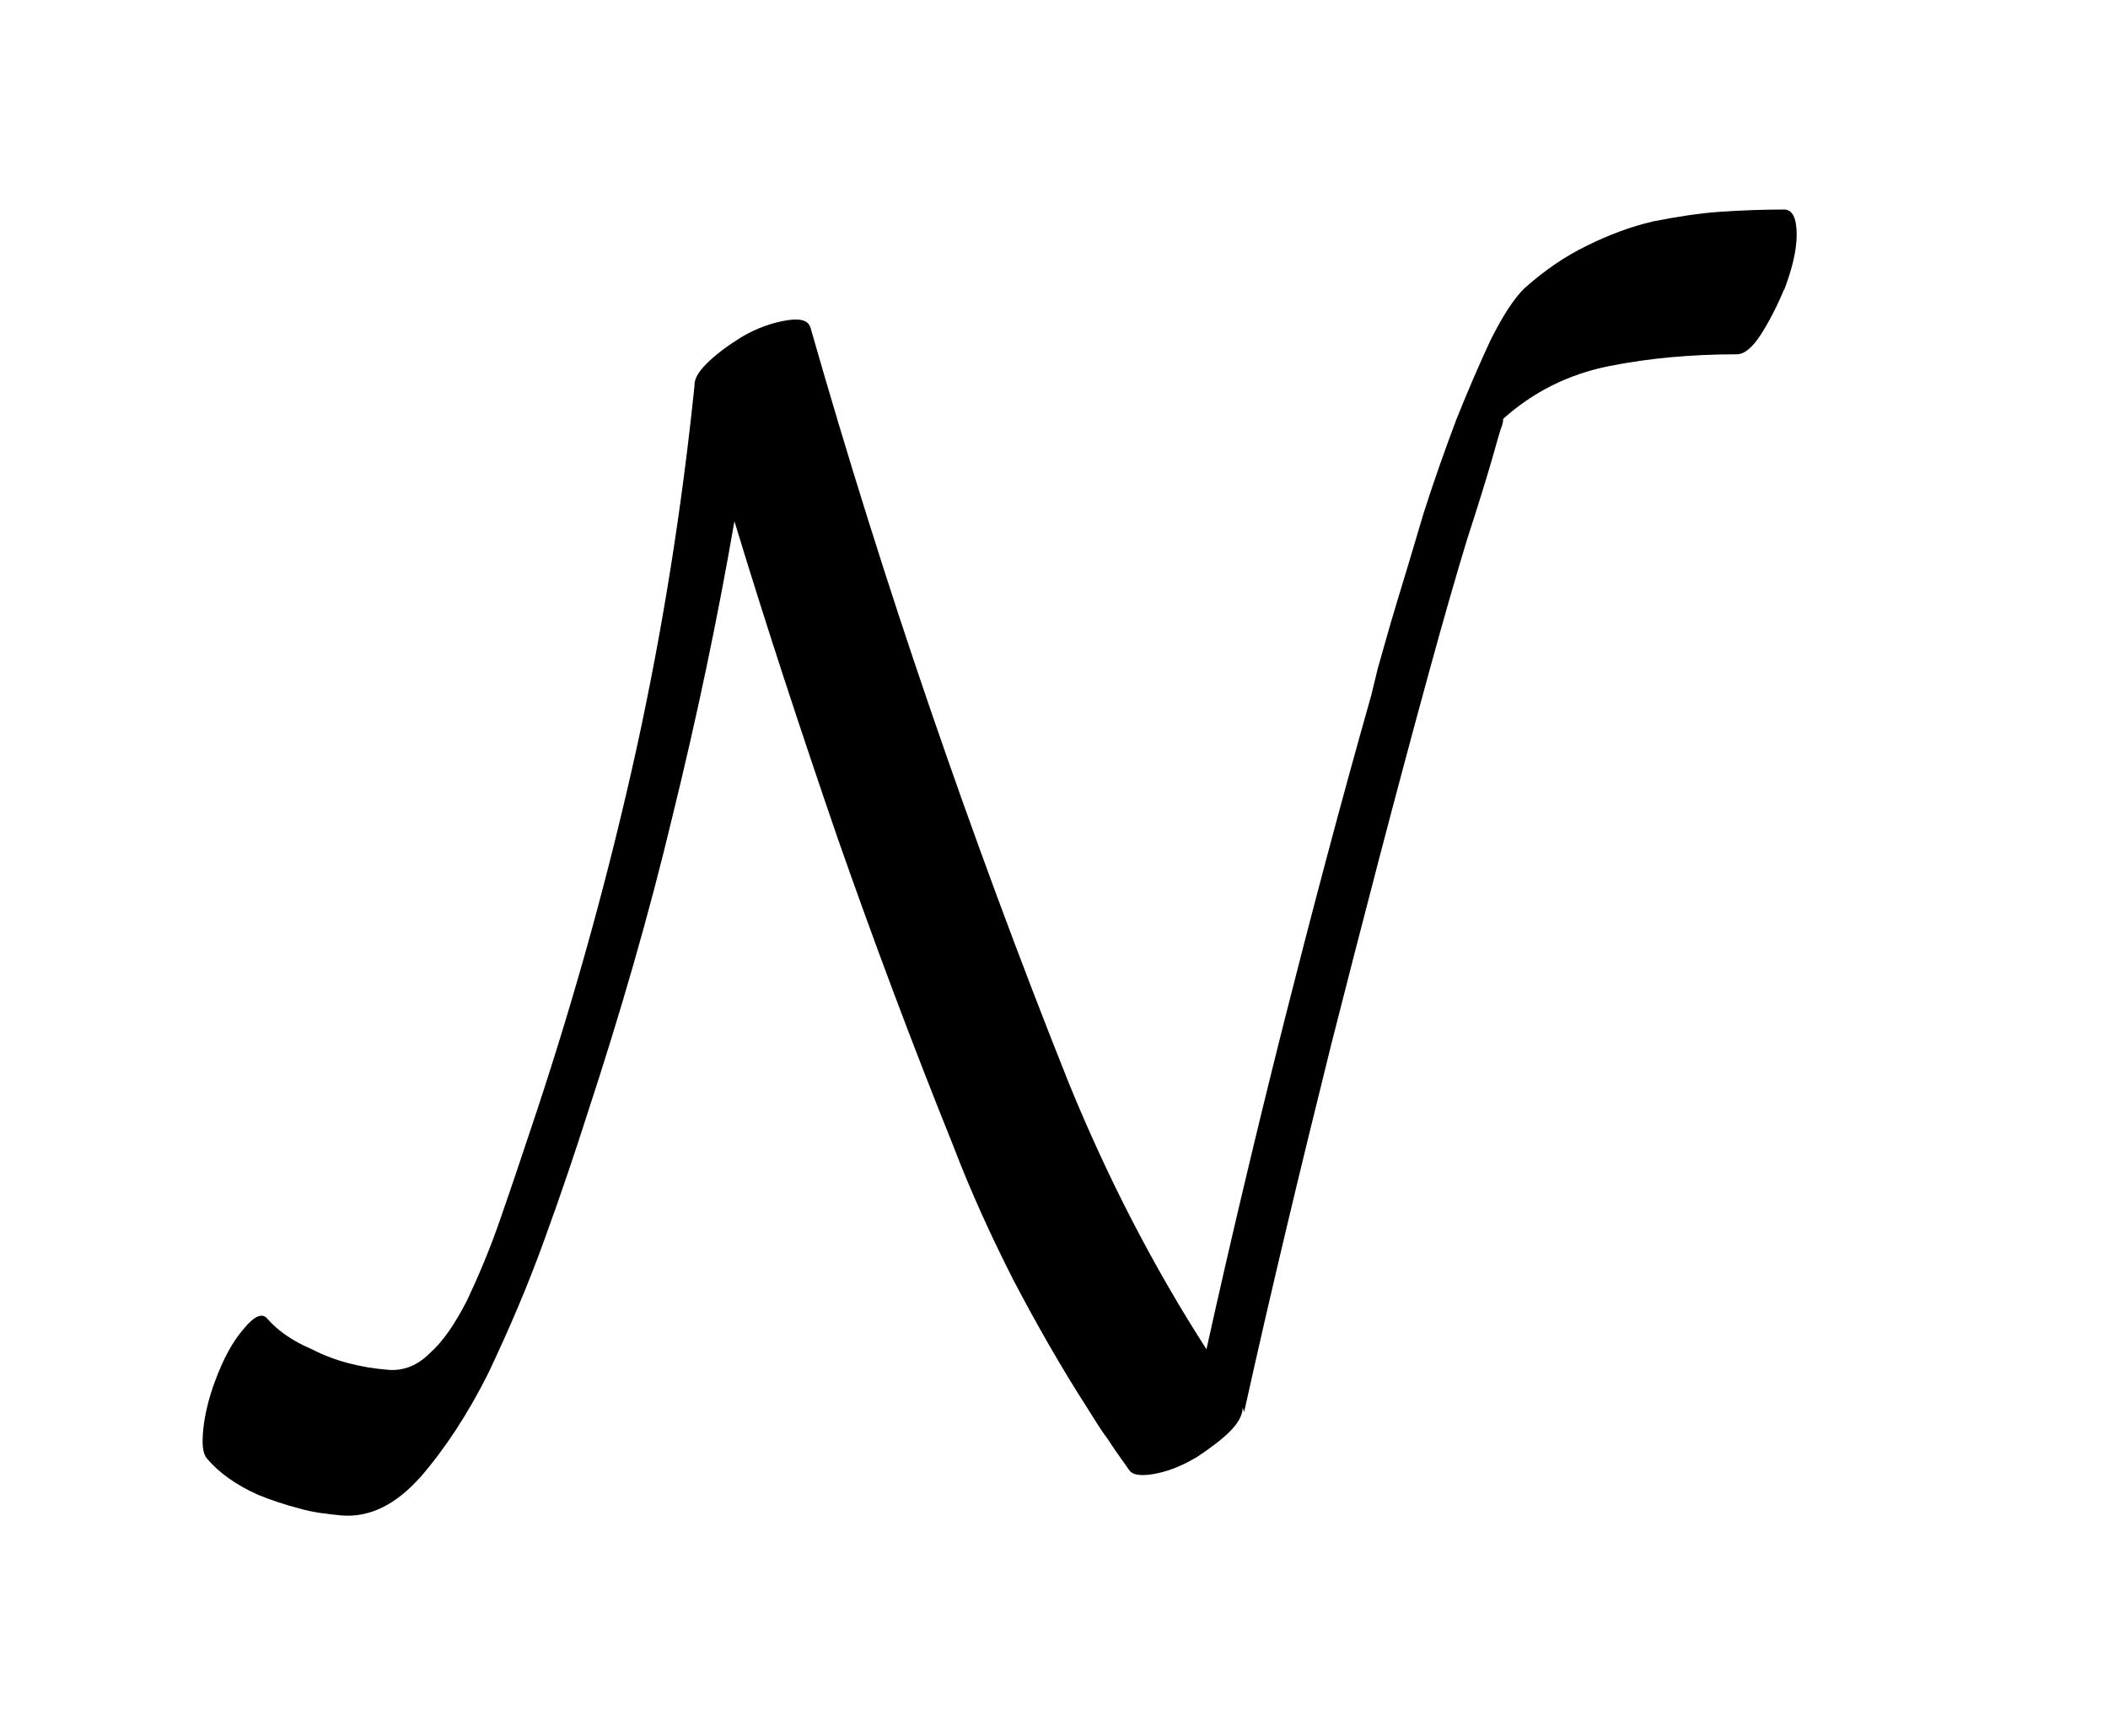 <?xml version="1.0" encoding="UTF-8"?>
<!DOCTYPE svg PUBLIC '-//W3C//DTD SVG 1.0//EN'
          'http://www.w3.org/TR/2001/REC-SVG-20010904/DTD/svg10.dtd'>
<svg stroke-dasharray="none" shape-rendering="auto" xmlns="http://www.w3.org/2000/svg" font-family="'Dialog'" text-rendering="auto" width="17" fill-opacity="1" color-interpolation="auto" color-rendering="auto" preserveAspectRatio="xMidYMid meet" font-size="12px" viewBox="0 0 17 14" fill="black" xmlns:xlink="http://www.w3.org/1999/xlink" stroke="black" image-rendering="auto" stroke-miterlimit="10" stroke-linecap="square" stroke-linejoin="miter" font-style="normal" stroke-width="1" height="14" stroke-dashoffset="0" font-weight="normal" stroke-opacity="1"
><!--Generated by the Batik Graphics2D SVG Generator--><defs id="genericDefs"
  /><g
  ><defs id="defs1"
    ><clipPath clipPathUnits="userSpaceOnUse" id="clipPath1"
      ><path d="M-1 -1 L9.157 -1 L9.157 7.686 L-1 7.686 L-1 -1 Z"
      /></clipPath
      ><clipPath clipPathUnits="userSpaceOnUse" id="clipPath2"
      ><path d="M76.784 150.217 L76.784 151.986 L78.942 151.986 L78.942 150.217 Z"
      /></clipPath
    ></defs
    ><g text-rendering="optimizeLegibility" transform="scale(1.576,1.576) translate(1,1) matrix(3.78,0,0,3.78,-290.207,-567.748)" color-rendering="optimizeQuality" color-interpolation="linearRGB" image-rendering="optimizeQuality"
    ><path d="M78.925 150.326 C78.936 150.297 78.942 150.272 78.942 150.251 C78.942 150.228 78.936 150.217 78.925 150.217 C78.898 150.217 78.869 150.218 78.839 150.22 C78.809 150.222 78.779 150.227 78.748 150.233 C78.718 150.24 78.688 150.251 78.658 150.266 C78.629 150.28 78.601 150.299 78.573 150.324 C78.559 150.338 78.544 150.361 78.528 150.393 C78.513 150.425 78.497 150.462 78.481 150.502 C78.466 150.542 78.451 150.584 78.437 150.628 C78.424 150.672 78.412 150.712 78.401 150.748 C78.39 150.784 78.382 150.814 78.375 150.838 C78.369 150.863 78.366 150.875 78.366 150.875 C78.324 151.023 78.285 151.171 78.248 151.317 C78.211 151.464 78.176 151.611 78.143 151.76 C78.071 151.648 78.009 151.528 77.956 151.398 C77.889 151.23 77.827 151.062 77.769 150.893 C77.711 150.724 77.657 150.552 77.607 150.377 C77.604 150.367 77.593 150.364 77.575 150.367 C77.556 150.37 77.535 150.377 77.513 150.39 C77.494 150.402 77.479 150.413 77.466 150.426 C77.454 150.438 77.449 150.448 77.45 150.457 L77.45 150.455 C77.433 150.62 77.407 150.785 77.371 150.949 C77.335 151.112 77.29 151.276 77.236 151.439 C77.219 151.49 77.203 151.538 77.188 151.581 C77.173 151.625 77.157 151.662 77.142 151.694 C77.126 151.725 77.11 151.749 77.092 151.765 C77.075 151.782 77.057 151.789 77.037 151.788 C76.998 151.785 76.963 151.776 76.932 151.76 C76.906 151.749 76.886 151.735 76.872 151.719 C76.865 151.71 76.854 151.715 76.84 151.732 C76.825 151.749 76.812 151.773 76.801 151.803 C76.792 151.827 76.787 151.849 76.785 151.868 C76.783 151.888 76.784 151.901 76.79 151.908 C76.807 151.928 76.83 151.944 76.859 151.957 C76.876 151.964 76.894 151.97 76.913 151.975 C76.933 151.981 76.952 151.983 76.972 151.985 C77.01 151.988 77.045 151.971 77.079 151.933 C77.112 151.895 77.143 151.848 77.171 151.792 C77.198 151.735 77.224 151.675 77.247 151.611 C77.27 151.548 77.289 151.491 77.305 151.441 C77.349 151.307 77.388 151.173 77.42 151.039 C77.453 150.905 77.481 150.772 77.504 150.639 C77.548 150.784 77.595 150.926 77.643 151.066 C77.692 151.206 77.744 151.345 77.8 151.484 C77.824 151.547 77.852 151.608 77.882 151.667 C77.913 151.726 77.946 151.784 77.982 151.84 C77.991 151.854 77.999 151.868 78.009 151.881 C78.018 151.895 78.028 151.909 78.038 151.923 C78.042 151.93 78.053 151.932 78.071 151.929 C78.089 151.926 78.108 151.919 78.13 151.906 C78.148 151.894 78.163 151.883 78.175 151.871 C78.186 151.86 78.192 151.849 78.192 151.839 L78.194 151.845 C78.231 151.678 78.271 151.512 78.312 151.347 C78.354 151.182 78.397 151.016 78.443 150.848 C78.464 150.771 78.482 150.709 78.496 150.663 C78.511 150.617 78.522 150.581 78.529 150.557 C78.536 150.533 78.54 150.517 78.543 150.51 C78.545 150.503 78.545 150.5 78.544 150.501 C78.585 150.464 78.633 150.44 78.688 150.429 C78.743 150.418 78.801 150.413 78.861 150.413 C78.871 150.413 78.882 150.404 78.893 150.387 C78.904 150.37 78.915 150.349 78.925 150.325 Z" stroke="none" clip-path="url(#clipPath2)"
    /></g
  ></g
></svg
>
